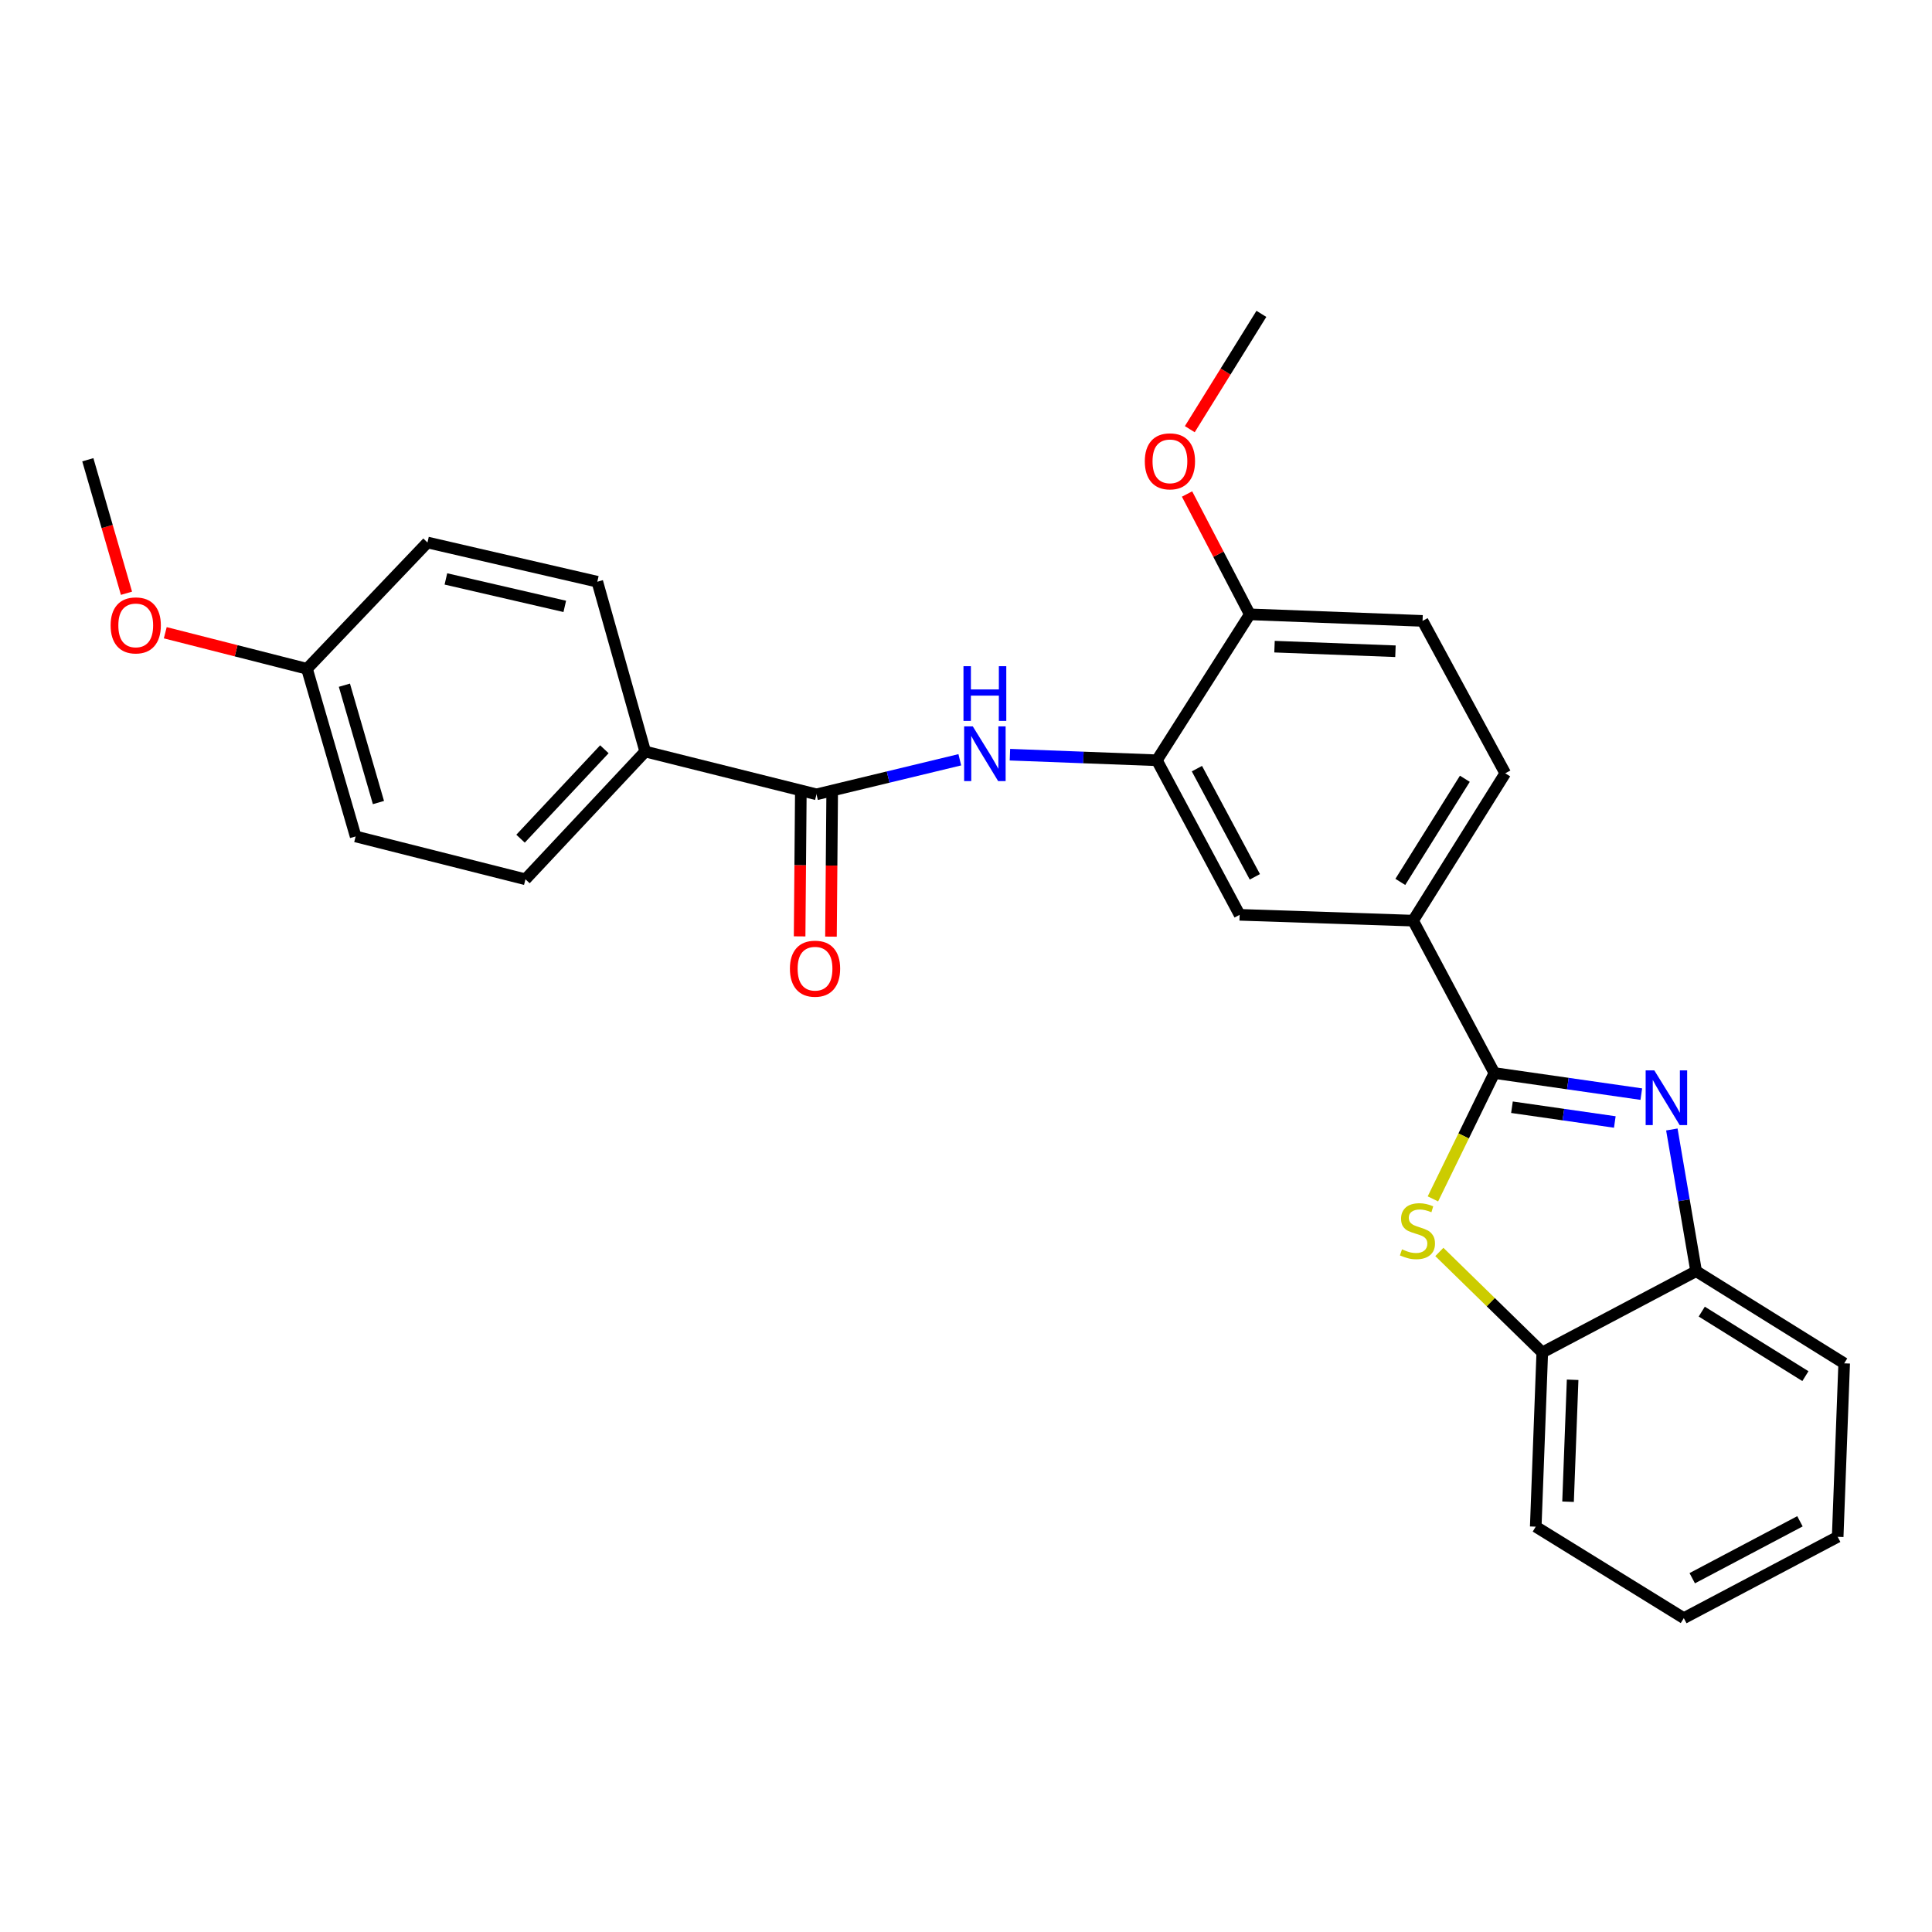 <?xml version='1.0' encoding='iso-8859-1'?>
<svg version='1.1' baseProfile='full'
              xmlns='http://www.w3.org/2000/svg'
                      xmlns:rdkit='http://www.rdkit.org/xml'
                      xmlns:xlink='http://www.w3.org/1999/xlink'
                  xml:space='preserve'
width='1000px' height='1000px' viewBox='0 0 1000 1000'>
<!-- END OF HEADER -->
<rect style='opacity:1.0;fill:#FFFFFF;stroke:none' width='1000' height='1000' x='0' y='0'> </rect>
<path class='bond-0' d='M 773.485,555.395 L 811.512,560.855' style='fill:none;fill-rule:evenodd;stroke:#000000;stroke-width:6px;stroke-linecap:butt;stroke-linejoin:miter;stroke-opacity:1' />
<path class='bond-0' d='M 811.512,560.855 L 849.538,566.315' style='fill:none;fill-rule:evenodd;stroke:#0000FF;stroke-width:6px;stroke-linecap:butt;stroke-linejoin:miter;stroke-opacity:1' />
<path class='bond-0' d='M 782.586,573.097 L 809.205,576.919' style='fill:none;fill-rule:evenodd;stroke:#000000;stroke-width:6px;stroke-linecap:butt;stroke-linejoin:miter;stroke-opacity:1' />
<path class='bond-0' d='M 809.205,576.919 L 835.824,580.741' style='fill:none;fill-rule:evenodd;stroke:#0000FF;stroke-width:6px;stroke-linecap:butt;stroke-linejoin:miter;stroke-opacity:1' />
<path class='bond-1' d='M 773.485,555.395 L 757.578,587.971' style='fill:none;fill-rule:evenodd;stroke:#000000;stroke-width:6px;stroke-linecap:butt;stroke-linejoin:miter;stroke-opacity:1' />
<path class='bond-1' d='M 757.578,587.971 L 741.672,620.548' style='fill:none;fill-rule:evenodd;stroke:#CCCC00;stroke-width:6px;stroke-linecap:butt;stroke-linejoin:miter;stroke-opacity:1' />
<path class='bond-5' d='M 773.485,555.395 L 731.407,476.522' style='fill:none;fill-rule:evenodd;stroke:#000000;stroke-width:6px;stroke-linecap:butt;stroke-linejoin:miter;stroke-opacity:1' />
<path class='bond-6' d='M 865.344,584.617 L 871.626,621.285' style='fill:none;fill-rule:evenodd;stroke:#0000FF;stroke-width:6px;stroke-linecap:butt;stroke-linejoin:miter;stroke-opacity:1' />
<path class='bond-6' d='M 871.626,621.285 L 877.909,657.953' style='fill:none;fill-rule:evenodd;stroke:#000000;stroke-width:6px;stroke-linecap:butt;stroke-linejoin:miter;stroke-opacity:1' />
<path class='bond-7' d='M 745.007,648.01 L 771.643,674.025' style='fill:none;fill-rule:evenodd;stroke:#CCCC00;stroke-width:6px;stroke-linecap:butt;stroke-linejoin:miter;stroke-opacity:1' />
<path class='bond-7' d='M 771.643,674.025 L 798.279,700.04' style='fill:none;fill-rule:evenodd;stroke:#000000;stroke-width:6px;stroke-linecap:butt;stroke-linejoin:miter;stroke-opacity:1' />
<path class='bond-2' d='M 422.615,411.147 L 459.704,402.203' style='fill:none;fill-rule:evenodd;stroke:#000000;stroke-width:6px;stroke-linecap:butt;stroke-linejoin:miter;stroke-opacity:1' />
<path class='bond-2' d='M 459.704,402.203 L 496.792,393.26' style='fill:none;fill-rule:evenodd;stroke:#0000FF;stroke-width:6px;stroke-linecap:butt;stroke-linejoin:miter;stroke-opacity:1' />
<path class='bond-9' d='M 422.615,411.147 L 333.96,388.994' style='fill:none;fill-rule:evenodd;stroke:#000000;stroke-width:6px;stroke-linecap:butt;stroke-linejoin:miter;stroke-opacity:1' />
<path class='bond-11' d='M 414.501,411.078 L 414.192,447.872' style='fill:none;fill-rule:evenodd;stroke:#000000;stroke-width:6px;stroke-linecap:butt;stroke-linejoin:miter;stroke-opacity:1' />
<path class='bond-11' d='M 414.192,447.872 L 413.883,484.665' style='fill:none;fill-rule:evenodd;stroke:#FF0000;stroke-width:6px;stroke-linecap:butt;stroke-linejoin:miter;stroke-opacity:1' />
<path class='bond-11' d='M 430.729,411.215 L 430.42,448.008' style='fill:none;fill-rule:evenodd;stroke:#000000;stroke-width:6px;stroke-linecap:butt;stroke-linejoin:miter;stroke-opacity:1' />
<path class='bond-11' d='M 430.42,448.008 L 430.111,484.801' style='fill:none;fill-rule:evenodd;stroke:#FF0000;stroke-width:6px;stroke-linecap:butt;stroke-linejoin:miter;stroke-opacity:1' />
<path class='bond-3' d='M 522.74,390.623 L 560.765,392.067' style='fill:none;fill-rule:evenodd;stroke:#0000FF;stroke-width:6px;stroke-linecap:butt;stroke-linejoin:miter;stroke-opacity:1' />
<path class='bond-3' d='M 560.765,392.067 L 598.789,393.511' style='fill:none;fill-rule:evenodd;stroke:#000000;stroke-width:6px;stroke-linecap:butt;stroke-linejoin:miter;stroke-opacity:1' />
<path class='bond-4' d='M 598.789,393.511 L 641.634,473.511' style='fill:none;fill-rule:evenodd;stroke:#000000;stroke-width:6px;stroke-linecap:butt;stroke-linejoin:miter;stroke-opacity:1' />
<path class='bond-4' d='M 619.522,397.849 L 649.513,453.849' style='fill:none;fill-rule:evenodd;stroke:#000000;stroke-width:6px;stroke-linecap:butt;stroke-linejoin:miter;stroke-opacity:1' />
<path class='bond-28' d='M 598.789,393.511 L 646.89,317.983' style='fill:none;fill-rule:evenodd;stroke:#000000;stroke-width:6px;stroke-linecap:butt;stroke-linejoin:miter;stroke-opacity:1' />
<path class='bond-8' d='M 731.407,476.522 L 641.634,473.511' style='fill:none;fill-rule:evenodd;stroke:#000000;stroke-width:6px;stroke-linecap:butt;stroke-linejoin:miter;stroke-opacity:1' />
<path class='bond-12' d='M 731.407,476.522 L 779.12,400.255' style='fill:none;fill-rule:evenodd;stroke:#000000;stroke-width:6px;stroke-linecap:butt;stroke-linejoin:miter;stroke-opacity:1' />
<path class='bond-12' d='M 724.805,456.475 L 758.204,403.088' style='fill:none;fill-rule:evenodd;stroke:#000000;stroke-width:6px;stroke-linecap:butt;stroke-linejoin:miter;stroke-opacity:1' />
<path class='bond-21' d='M 877.909,657.953 L 954.545,705.666' style='fill:none;fill-rule:evenodd;stroke:#000000;stroke-width:6px;stroke-linecap:butt;stroke-linejoin:miter;stroke-opacity:1' />
<path class='bond-21' d='M 880.827,678.887 L 934.473,712.286' style='fill:none;fill-rule:evenodd;stroke:#000000;stroke-width:6px;stroke-linecap:butt;stroke-linejoin:miter;stroke-opacity:1' />
<path class='bond-27' d='M 877.909,657.953 L 798.279,700.04' style='fill:none;fill-rule:evenodd;stroke:#000000;stroke-width:6px;stroke-linecap:butt;stroke-linejoin:miter;stroke-opacity:1' />
<path class='bond-22' d='M 798.279,700.04 L 794.898,790.2' style='fill:none;fill-rule:evenodd;stroke:#000000;stroke-width:6px;stroke-linecap:butt;stroke-linejoin:miter;stroke-opacity:1' />
<path class='bond-22' d='M 813.989,714.172 L 811.622,777.284' style='fill:none;fill-rule:evenodd;stroke:#000000;stroke-width:6px;stroke-linecap:butt;stroke-linejoin:miter;stroke-opacity:1' />
<path class='bond-14' d='M 333.96,388.994 L 271.974,455.118' style='fill:none;fill-rule:evenodd;stroke:#000000;stroke-width:6px;stroke-linecap:butt;stroke-linejoin:miter;stroke-opacity:1' />
<path class='bond-14' d='M 312.822,387.814 L 269.432,434.1' style='fill:none;fill-rule:evenodd;stroke:#000000;stroke-width:6px;stroke-linecap:butt;stroke-linejoin:miter;stroke-opacity:1' />
<path class='bond-15' d='M 333.96,388.994 L 309.166,301.096' style='fill:none;fill-rule:evenodd;stroke:#000000;stroke-width:6px;stroke-linecap:butt;stroke-linejoin:miter;stroke-opacity:1' />
<path class='bond-10' d='M 646.89,317.983 L 736.311,321.374' style='fill:none;fill-rule:evenodd;stroke:#000000;stroke-width:6px;stroke-linecap:butt;stroke-linejoin:miter;stroke-opacity:1' />
<path class='bond-10' d='M 659.688,334.709 L 722.283,337.082' style='fill:none;fill-rule:evenodd;stroke:#000000;stroke-width:6px;stroke-linecap:butt;stroke-linejoin:miter;stroke-opacity:1' />
<path class='bond-19' d='M 646.89,317.983 L 630.652,286.842' style='fill:none;fill-rule:evenodd;stroke:#000000;stroke-width:6px;stroke-linecap:butt;stroke-linejoin:miter;stroke-opacity:1' />
<path class='bond-19' d='M 630.652,286.842 L 614.413,255.7' style='fill:none;fill-rule:evenodd;stroke:#FF0000;stroke-width:6px;stroke-linecap:butt;stroke-linejoin:miter;stroke-opacity:1' />
<path class='bond-13' d='M 779.12,400.255 L 736.311,321.374' style='fill:none;fill-rule:evenodd;stroke:#000000;stroke-width:6px;stroke-linecap:butt;stroke-linejoin:miter;stroke-opacity:1' />
<path class='bond-17' d='M 271.974,455.118 L 184.077,432.938' style='fill:none;fill-rule:evenodd;stroke:#000000;stroke-width:6px;stroke-linecap:butt;stroke-linejoin:miter;stroke-opacity:1' />
<path class='bond-18' d='M 309.166,301.096 L 221.259,280.792' style='fill:none;fill-rule:evenodd;stroke:#000000;stroke-width:6px;stroke-linecap:butt;stroke-linejoin:miter;stroke-opacity:1' />
<path class='bond-18' d='M 292.327,313.863 L 230.793,299.65' style='fill:none;fill-rule:evenodd;stroke:#000000;stroke-width:6px;stroke-linecap:butt;stroke-linejoin:miter;stroke-opacity:1' />
<path class='bond-16' d='M 158.895,346.168 L 221.259,280.792' style='fill:none;fill-rule:evenodd;stroke:#000000;stroke-width:6px;stroke-linecap:butt;stroke-linejoin:miter;stroke-opacity:1' />
<path class='bond-20' d='M 158.895,346.168 L 122.22,336.838' style='fill:none;fill-rule:evenodd;stroke:#000000;stroke-width:6px;stroke-linecap:butt;stroke-linejoin:miter;stroke-opacity:1' />
<path class='bond-20' d='M 122.22,336.838 L 85.544,327.507' style='fill:none;fill-rule:evenodd;stroke:#FF0000;stroke-width:6px;stroke-linecap:butt;stroke-linejoin:miter;stroke-opacity:1' />
<path class='bond-30' d='M 158.895,346.168 L 184.077,432.938' style='fill:none;fill-rule:evenodd;stroke:#000000;stroke-width:6px;stroke-linecap:butt;stroke-linejoin:miter;stroke-opacity:1' />
<path class='bond-30' d='M 178.258,354.66 L 195.885,415.4' style='fill:none;fill-rule:evenodd;stroke:#000000;stroke-width:6px;stroke-linecap:butt;stroke-linejoin:miter;stroke-opacity:1' />
<path class='bond-23' d='M 615.836,222.141 L 634.365,192.299' style='fill:none;fill-rule:evenodd;stroke:#FF0000;stroke-width:6px;stroke-linecap:butt;stroke-linejoin:miter;stroke-opacity:1' />
<path class='bond-23' d='M 634.365,192.299 L 652.895,162.456' style='fill:none;fill-rule:evenodd;stroke:#000000;stroke-width:6px;stroke-linecap:butt;stroke-linejoin:miter;stroke-opacity:1' />
<path class='bond-24' d='M 65.465,307.069 L 55.46,272.518' style='fill:none;fill-rule:evenodd;stroke:#FF0000;stroke-width:6px;stroke-linecap:butt;stroke-linejoin:miter;stroke-opacity:1' />
<path class='bond-24' d='M 55.46,272.518 L 45.455,237.966' style='fill:none;fill-rule:evenodd;stroke:#000000;stroke-width:6px;stroke-linecap:butt;stroke-linejoin:miter;stroke-opacity:1' />
<path class='bond-25' d='M 954.545,705.666 L 951.182,795.457' style='fill:none;fill-rule:evenodd;stroke:#000000;stroke-width:6px;stroke-linecap:butt;stroke-linejoin:miter;stroke-opacity:1' />
<path class='bond-26' d='M 794.898,790.2 L 871.534,837.544' style='fill:none;fill-rule:evenodd;stroke:#000000;stroke-width:6px;stroke-linecap:butt;stroke-linejoin:miter;stroke-opacity:1' />
<path class='bond-29' d='M 951.182,795.457 L 871.534,837.544' style='fill:none;fill-rule:evenodd;stroke:#000000;stroke-width:6px;stroke-linecap:butt;stroke-linejoin:miter;stroke-opacity:1' />
<path class='bond-29' d='M 931.653,787.421 L 875.9,816.882' style='fill:none;fill-rule:evenodd;stroke:#000000;stroke-width:6px;stroke-linecap:butt;stroke-linejoin:miter;stroke-opacity:1' />
<path  class='atom-1' d='M 856.267 554.02
L 865.547 569.02
Q 866.467 570.5, 867.947 573.18
Q 869.427 575.86, 869.507 576.02
L 869.507 554.02
L 873.267 554.02
L 873.267 582.34
L 869.387 582.34
L 859.427 565.94
Q 858.267 564.02, 857.027 561.82
Q 855.827 559.62, 855.467 558.94
L 855.467 582.34
L 851.787 582.34
L 851.787 554.02
L 856.267 554.02
' fill='#0000FF'/>
<path  class='atom-2' d='M 725.67 646.656
Q 725.99 646.776, 727.31 647.336
Q 728.63 647.896, 730.07 648.256
Q 731.55 648.576, 732.99 648.576
Q 735.67 648.576, 737.23 647.296
Q 738.79 645.976, 738.79 643.696
Q 738.79 642.136, 737.99 641.176
Q 737.23 640.216, 736.03 639.696
Q 734.83 639.176, 732.83 638.576
Q 730.31 637.816, 728.79 637.096
Q 727.31 636.376, 726.23 634.856
Q 725.19 633.336, 725.19 630.776
Q 725.19 627.216, 727.59 625.016
Q 730.03 622.816, 734.83 622.816
Q 738.11 622.816, 741.83 624.376
L 740.91 627.456
Q 737.51 626.056, 734.95 626.056
Q 732.19 626.056, 730.67 627.216
Q 729.15 628.336, 729.19 630.296
Q 729.19 631.816, 729.95 632.736
Q 730.75 633.656, 731.87 634.176
Q 733.03 634.696, 734.95 635.296
Q 737.51 636.096, 739.03 636.896
Q 740.55 637.696, 741.63 639.336
Q 742.75 640.936, 742.75 643.696
Q 742.75 647.616, 740.11 649.736
Q 737.51 651.816, 733.15 651.816
Q 730.63 651.816, 728.71 651.256
Q 726.83 650.736, 724.59 649.816
L 725.67 646.656
' fill='#CCCC00'/>
<path  class='atom-4' d='M 503.513 375.97
L 512.793 390.97
Q 513.713 392.45, 515.193 395.13
Q 516.673 397.81, 516.753 397.97
L 516.753 375.97
L 520.513 375.97
L 520.513 404.29
L 516.633 404.29
L 506.673 387.89
Q 505.513 385.97, 504.273 383.77
Q 503.073 381.57, 502.713 380.89
L 502.713 404.29
L 499.033 404.29
L 499.033 375.97
L 503.513 375.97
' fill='#0000FF'/>
<path  class='atom-4' d='M 498.693 344.818
L 502.533 344.818
L 502.533 356.858
L 517.013 356.858
L 517.013 344.818
L 520.853 344.818
L 520.853 373.138
L 517.013 373.138
L 517.013 360.058
L 502.533 360.058
L 502.533 373.138
L 498.693 373.138
L 498.693 344.818
' fill='#0000FF'/>
<path  class='atom-12' d='M 408.858 501.387
Q 408.858 494.587, 412.218 490.787
Q 415.578 486.987, 421.858 486.987
Q 428.138 486.987, 431.498 490.787
Q 434.858 494.587, 434.858 501.387
Q 434.858 508.267, 431.458 512.187
Q 428.058 516.067, 421.858 516.067
Q 415.618 516.067, 412.218 512.187
Q 408.858 508.307, 408.858 501.387
M 421.858 512.867
Q 426.178 512.867, 428.498 509.987
Q 430.858 507.067, 430.858 501.387
Q 430.858 495.827, 428.498 493.027
Q 426.178 490.187, 421.858 490.187
Q 417.538 490.187, 415.178 492.987
Q 412.858 495.787, 412.858 501.387
Q 412.858 507.107, 415.178 509.987
Q 417.538 512.867, 421.858 512.867
' fill='#FF0000'/>
<path  class='atom-20' d='M 592.551 238.785
Q 592.551 231.985, 595.911 228.185
Q 599.271 224.385, 605.551 224.385
Q 611.831 224.385, 615.191 228.185
Q 618.551 231.985, 618.551 238.785
Q 618.551 245.665, 615.151 249.585
Q 611.751 253.465, 605.551 253.465
Q 599.311 253.465, 595.911 249.585
Q 592.551 245.705, 592.551 238.785
M 605.551 250.265
Q 609.871 250.265, 612.191 247.385
Q 614.551 244.465, 614.551 238.785
Q 614.551 233.225, 612.191 230.425
Q 609.871 227.585, 605.551 227.585
Q 601.231 227.585, 598.871 230.385
Q 596.551 233.185, 596.551 238.785
Q 596.551 244.505, 598.871 247.385
Q 601.231 250.265, 605.551 250.265
' fill='#FF0000'/>
<path  class='atom-21' d='M 57.258 323.699
Q 57.258 316.899, 60.618 313.099
Q 63.978 309.299, 70.258 309.299
Q 76.538 309.299, 79.898 313.099
Q 83.258 316.899, 83.258 323.699
Q 83.258 330.579, 79.858 334.499
Q 76.458 338.379, 70.258 338.379
Q 64.018 338.379, 60.618 334.499
Q 57.258 330.619, 57.258 323.699
M 70.258 335.179
Q 74.578 335.179, 76.898 332.299
Q 79.258 329.379, 79.258 323.699
Q 79.258 318.139, 76.898 315.339
Q 74.578 312.499, 70.258 312.499
Q 65.938 312.499, 63.578 315.299
Q 61.258 318.099, 61.258 323.699
Q 61.258 329.419, 63.578 332.299
Q 65.938 335.179, 70.258 335.179
' fill='#FF0000'/>
</svg>
